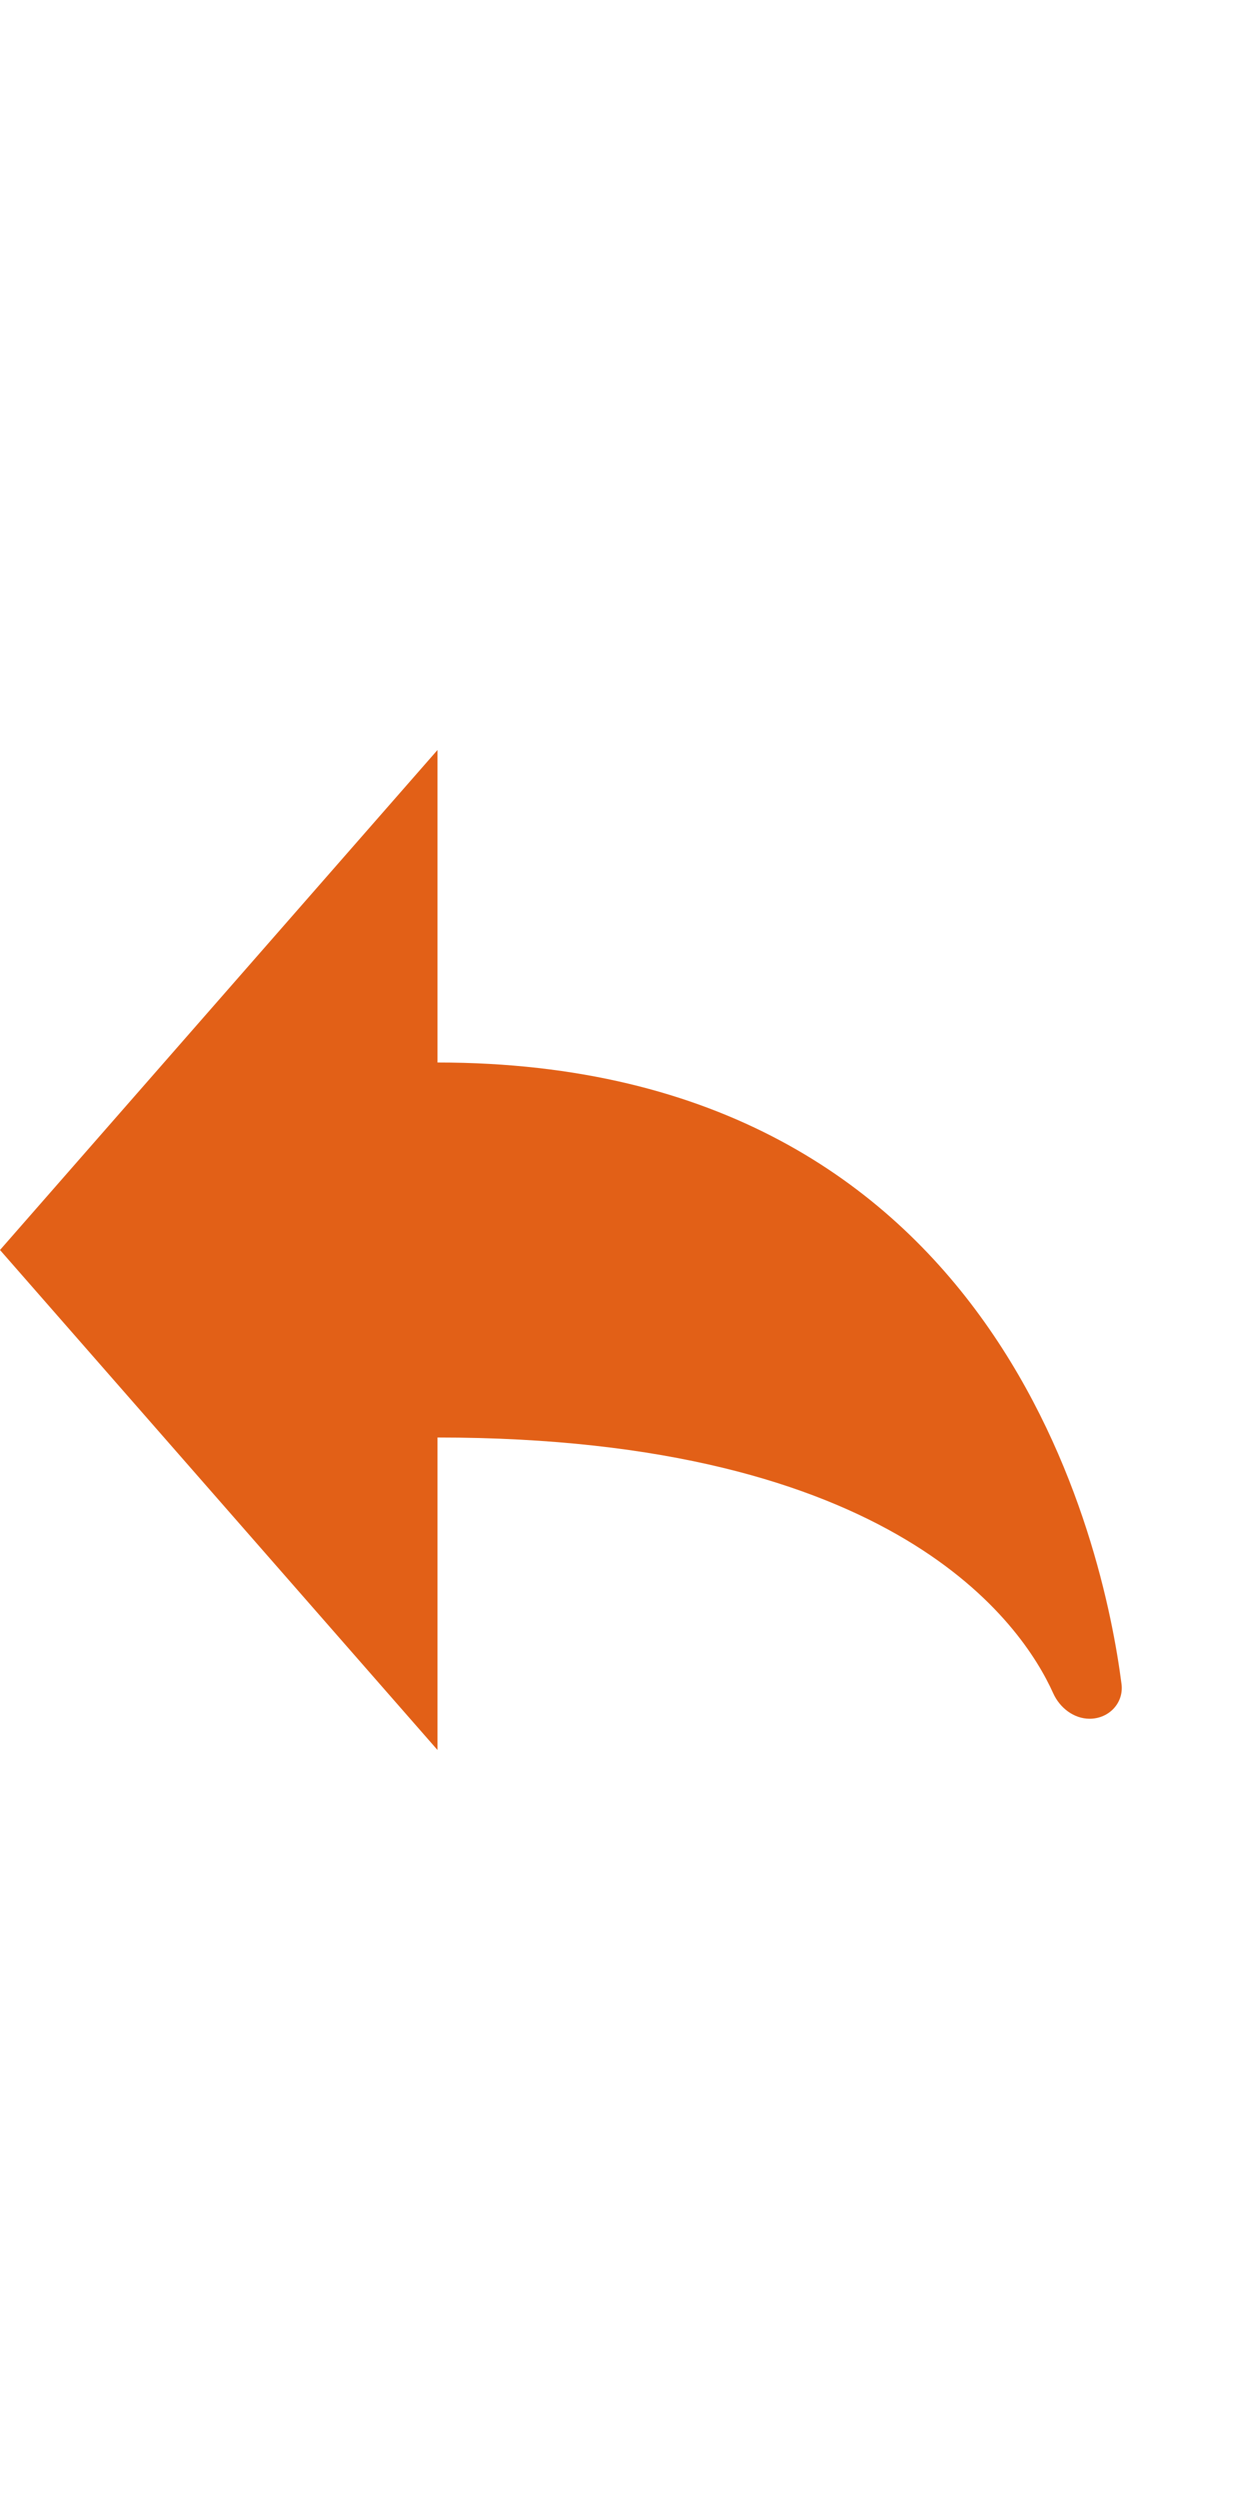 <svg width="10" height="20" viewBox="0 0 10 20" fill="none" xmlns="http://www.w3.org/2000/svg">
<path fill-rule="evenodd" clip-rule="evenodd" d="M3.5 6L0 10L3.5 14L3.5 11.5C7.166 11.5 8.177 12.993 8.426 13.547C8.478 13.662 8.59 13.75 8.717 13.75C8.871 13.75 8.992 13.624 8.972 13.471C8.832 12.385 8.016 8.5 3.5 8.5V6Z" fill="#E26017"/>
</svg>
